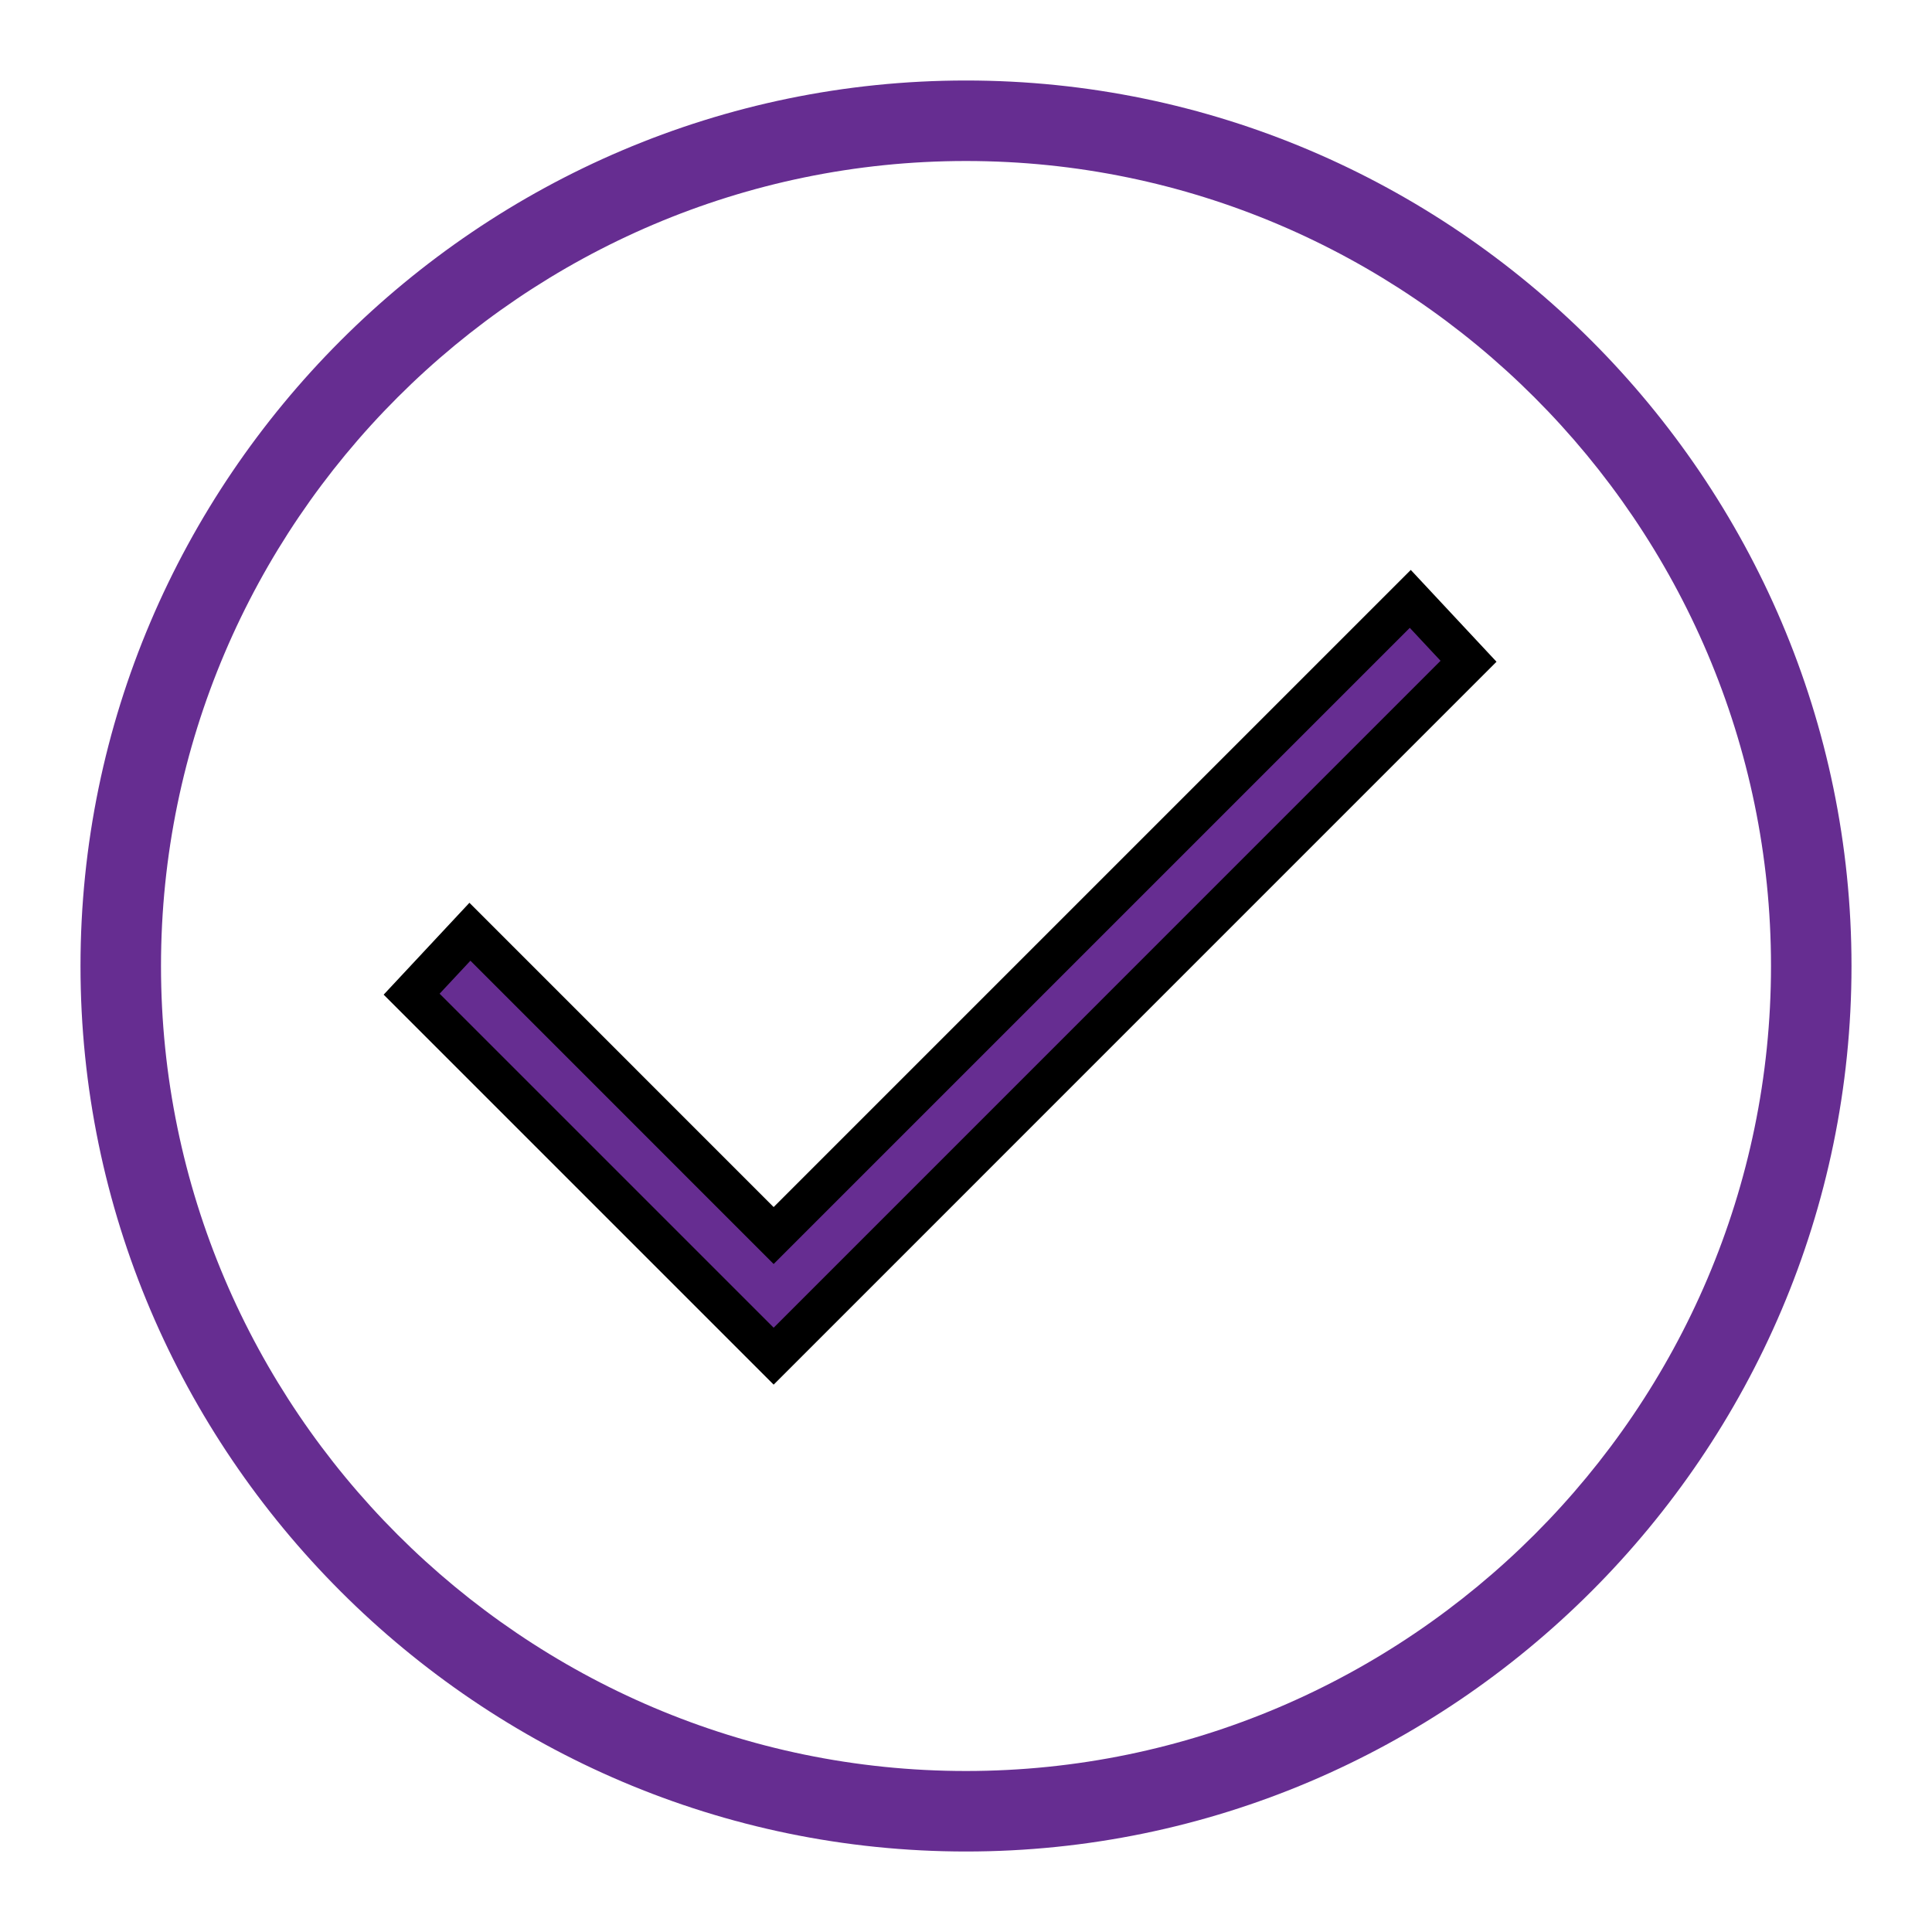 <?xml version="1.0" encoding="utf-8"?><svg width="48" height="48" xmlns="http://www.w3.org/2000/svg">

 <g>
  <title>background</title>
  <rect fill="none" id="canvas_background" height="402" width="582" y="-1" x="-1"/>
 </g>
 <g>
  <title>Layer 1</title>
  <path fill="#662d91" id="svg_2" d="m24,46c-12.1,0 -22,-9.9 -22,-22s9.9,-22 22,-22s22,9.9 22,22s-9.9,22 -22,22zm0,-42c-11,0 -20,9 -20,20c0,11 9,20 20,20c11,0 20,-9 20,-20c0,-11 -9,-20 -20,-20z"/>
  <polygon fill="#662d91" stroke="null" id="svg_4" points="19.221,33.694 10.227,24.7 11.675,23.149 19.221,30.696 35.038,14.879 36.485,16.429 "/>
 </g>
</svg>